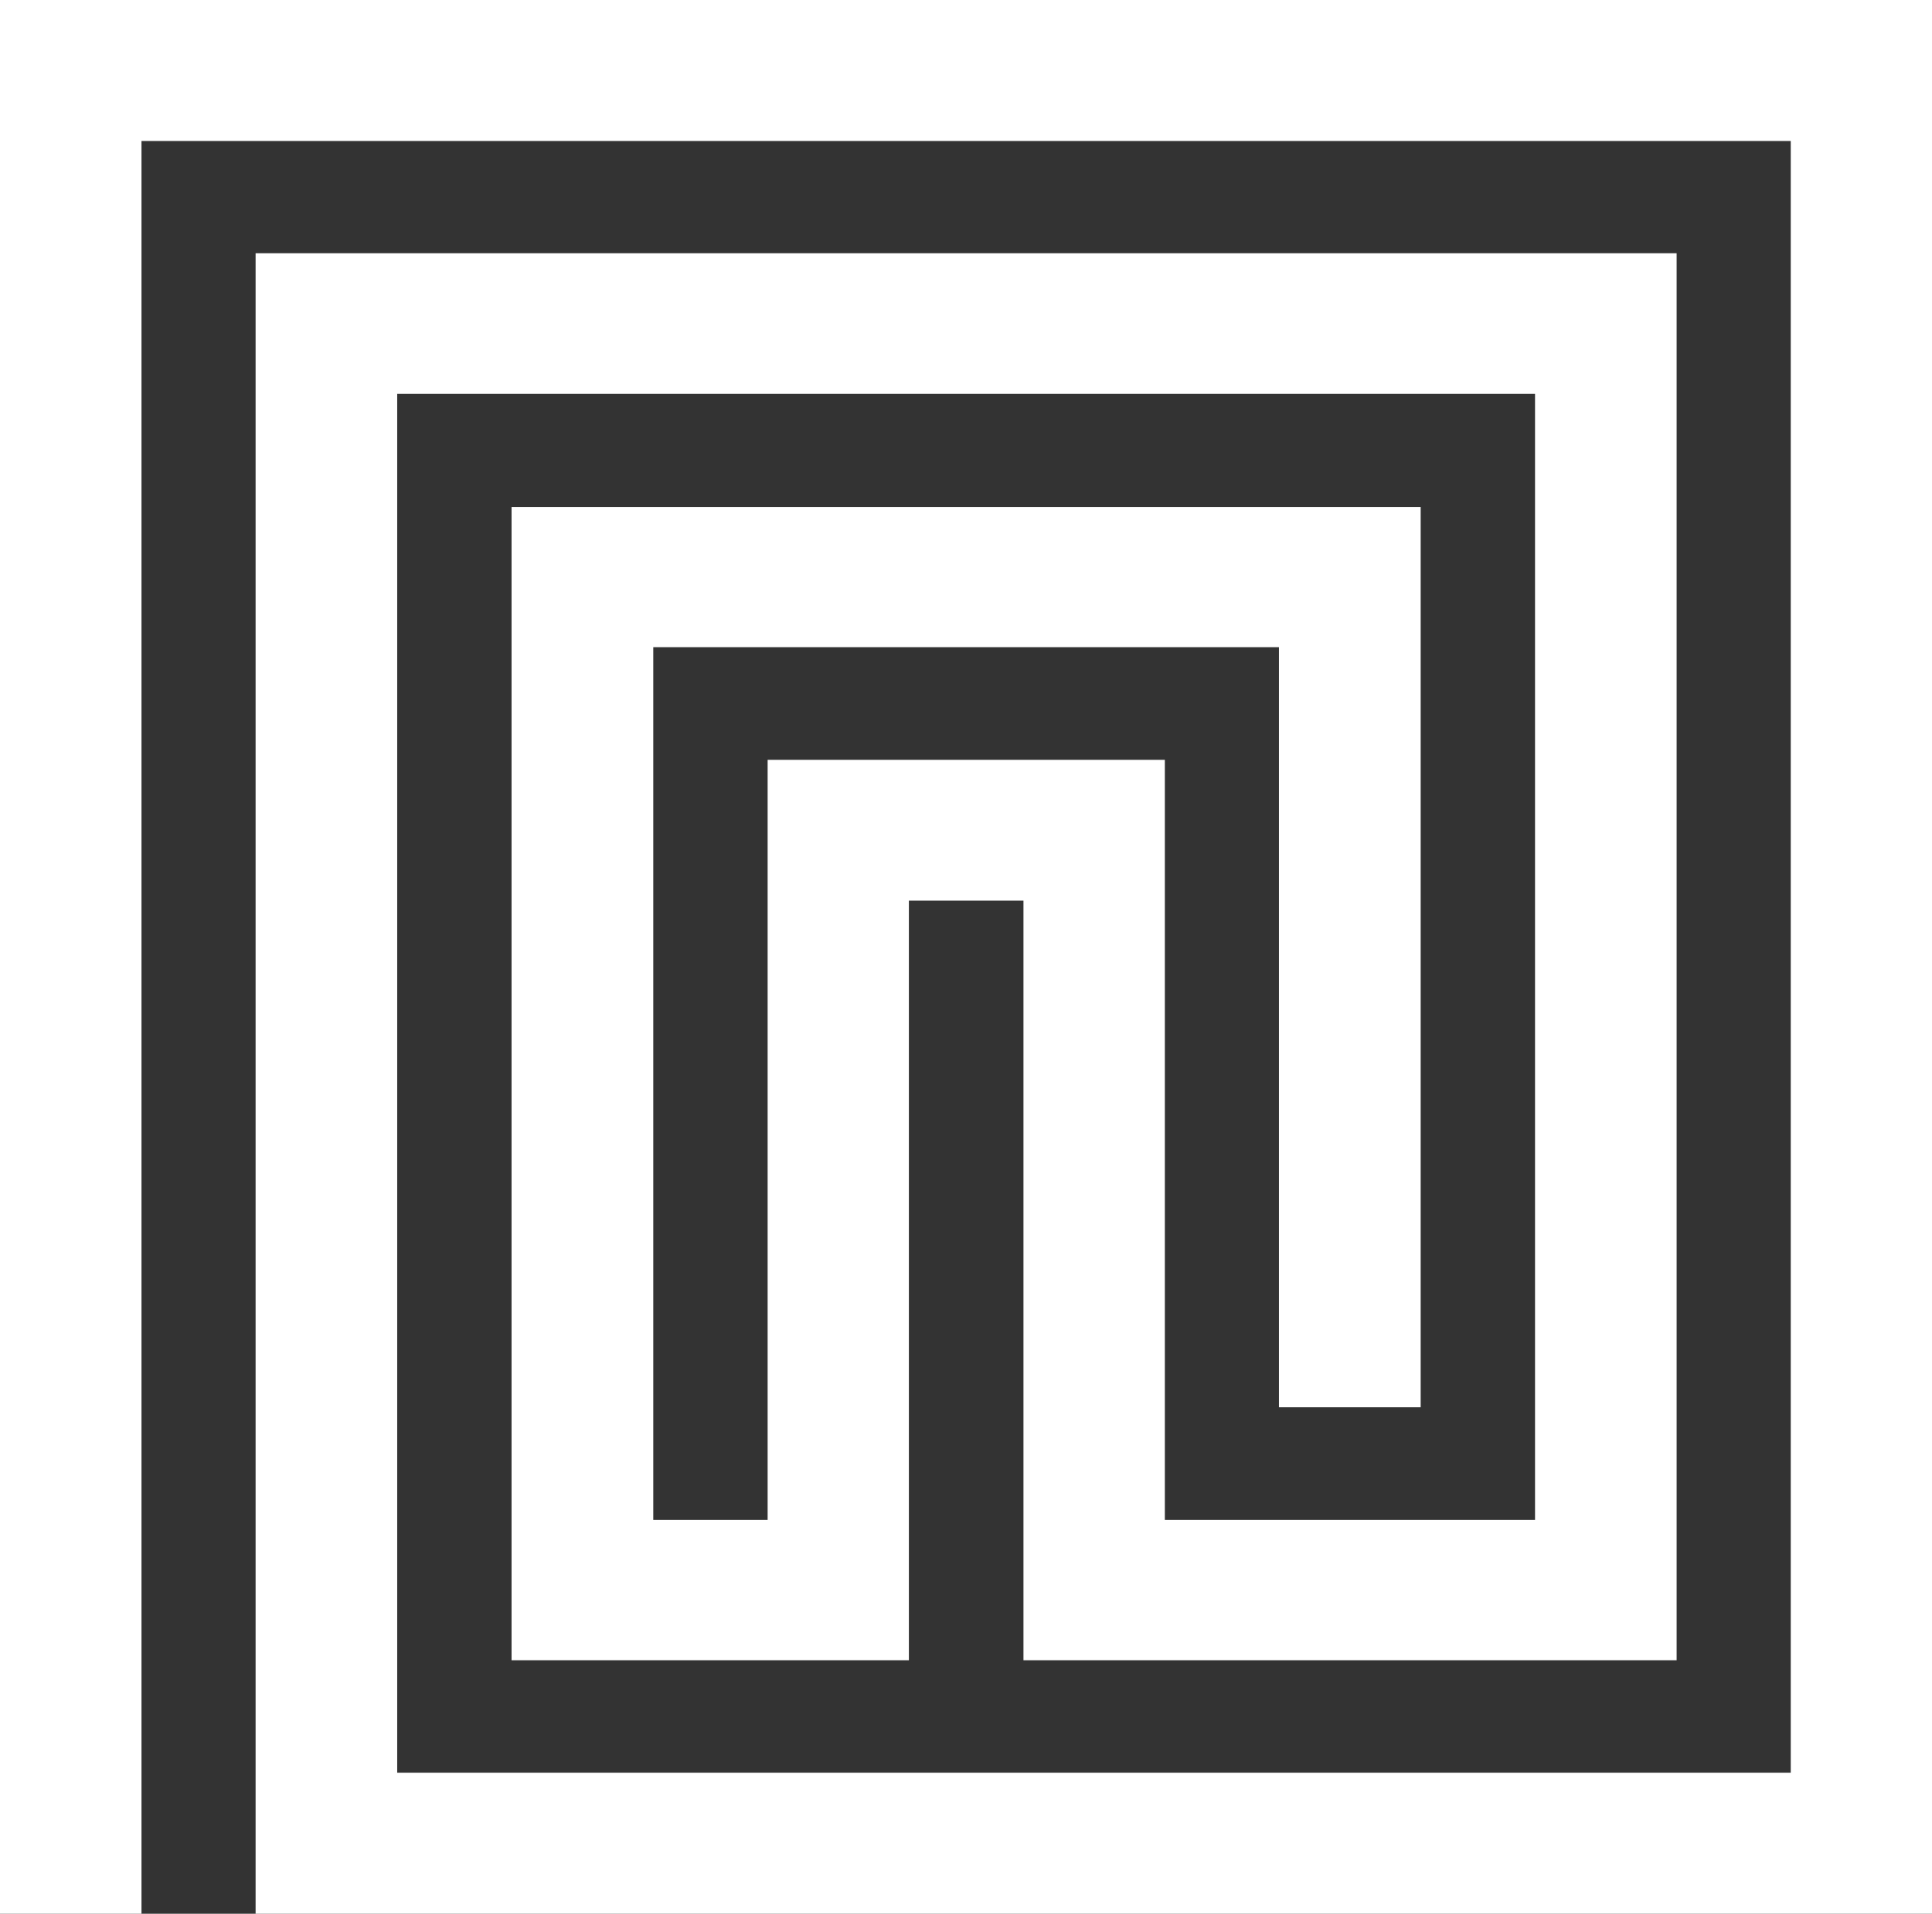 <?xml version="1.0" encoding="UTF-8"?>
<svg id="_Слой_2" data-name="Слой 2" xmlns="http://www.w3.org/2000/svg" viewBox="0 0 165.91 164.36">
  <rect x="0" y="0" width="165.91" height="164.36" fill="#333333" stroke="none"/>
  <defs>
    <style>
      .cls-1 {
        fill: #fff;
        stroke-width: 0px;
      }
    </style>
  </defs>
  <g id="_Слой_1-2" data-name="Слой 1">
    <polygon class="cls-1" points="0 0 0 164.36 12.15 164.36 12.15 12.11 153.78 12.11 153.78 152.25 34.11 152.25 34.11 33.83 131.82 33.83 131.82 130.53 100.03 130.53 100.03 65.26 65.92 65.26 65.92 130.53 56.1 130.53 56.1 55.58 109.83 55.58 109.83 120.86 122 120.86 122 43.54 43.93 43.54 43.93 142.59 78.05 142.59 78.05 77.35 87.89 77.35 87.89 142.59 143.98 142.59 143.98 21.75 21.95 21.75 21.95 164.36 165.91 164.36 165.91 0 0 0"/>
  </g>
</svg>
